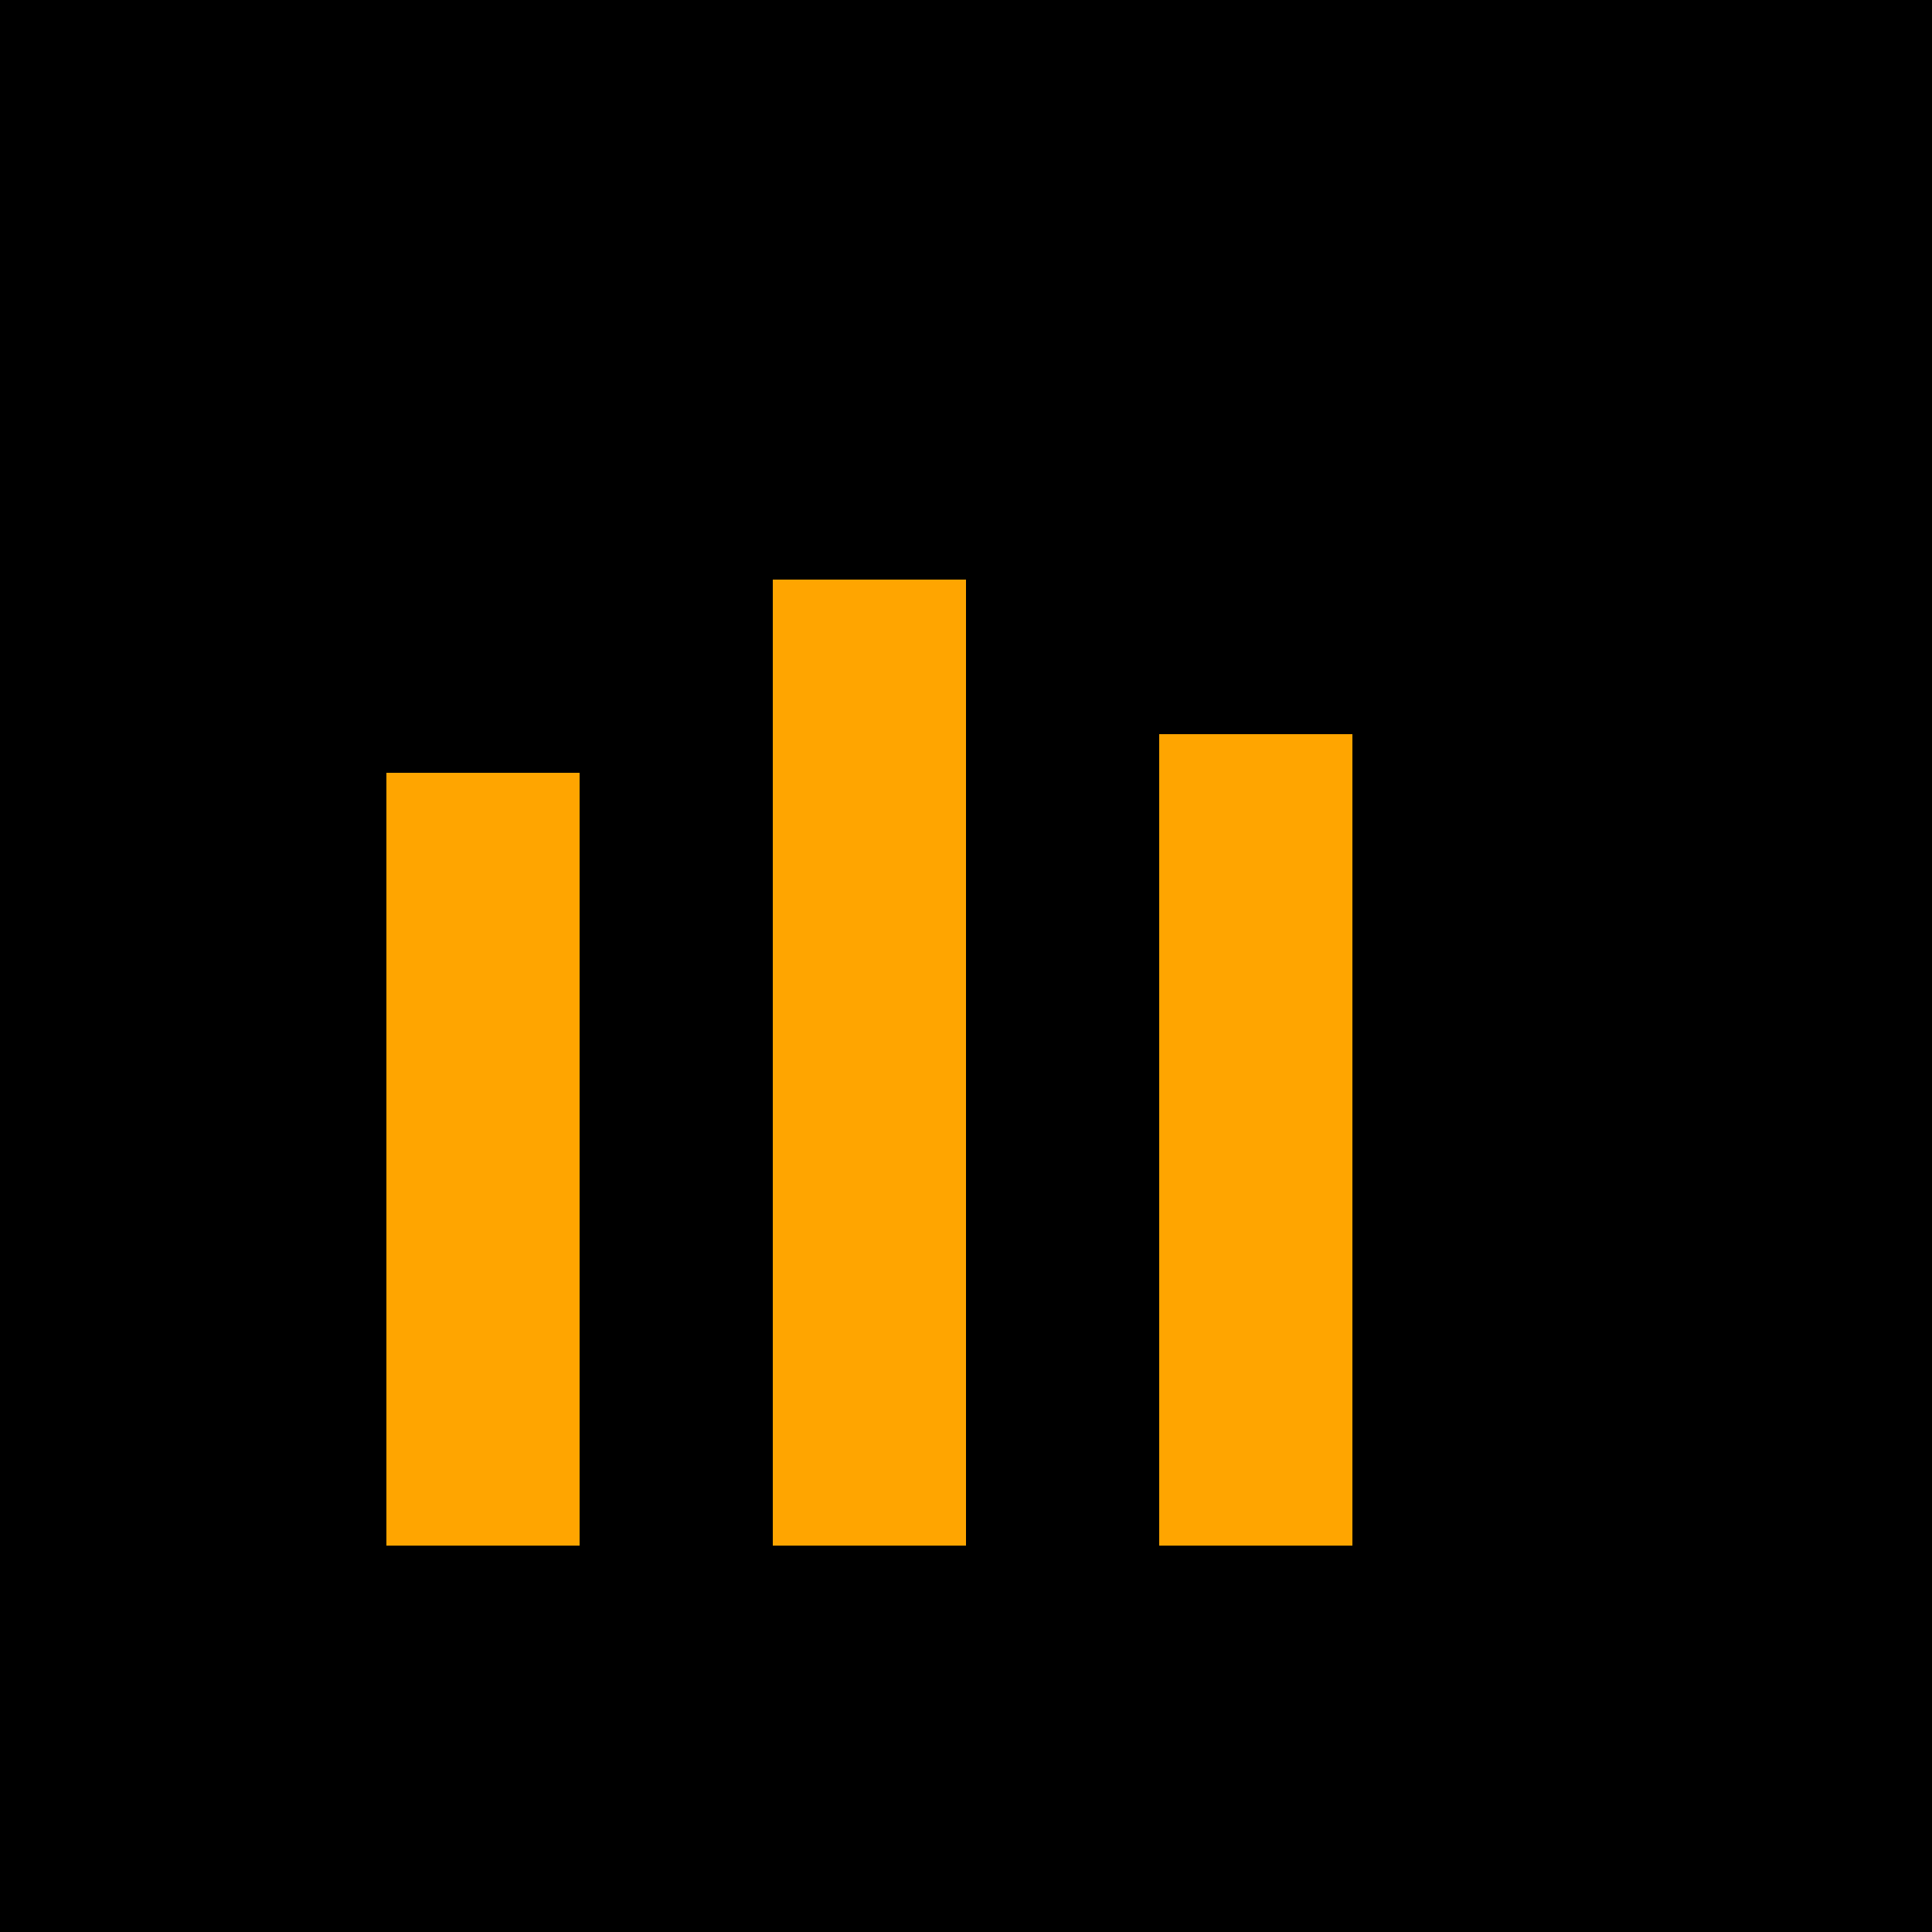<!--

Generated by DrawGPT.
Free, open source, AI generated images in SVG, PNG, and HTML Canvas format.
https://drawgpt.ai

Created: 2024-02-18T20:05:15.630Z
Link: https://drawgpt.ai/prompt/165078/

-->
<svg xmlns="http://www.w3.org/2000/svg" xmlns:xlink="http://www.w3.org/1999/xlink" width="500" height="500"><defs/><g><rect fill="black" stroke="none" x="0" y="0" width="512" height="512"/><rect fill="orange" stroke="none" x="100" y="200" width="50" height="200"/><rect fill="orange" stroke="none" x="200" y="150" width="50" height="250"/><rect fill="orange" stroke="none" x="300" y="190" width="50" height="210"/></g></svg>